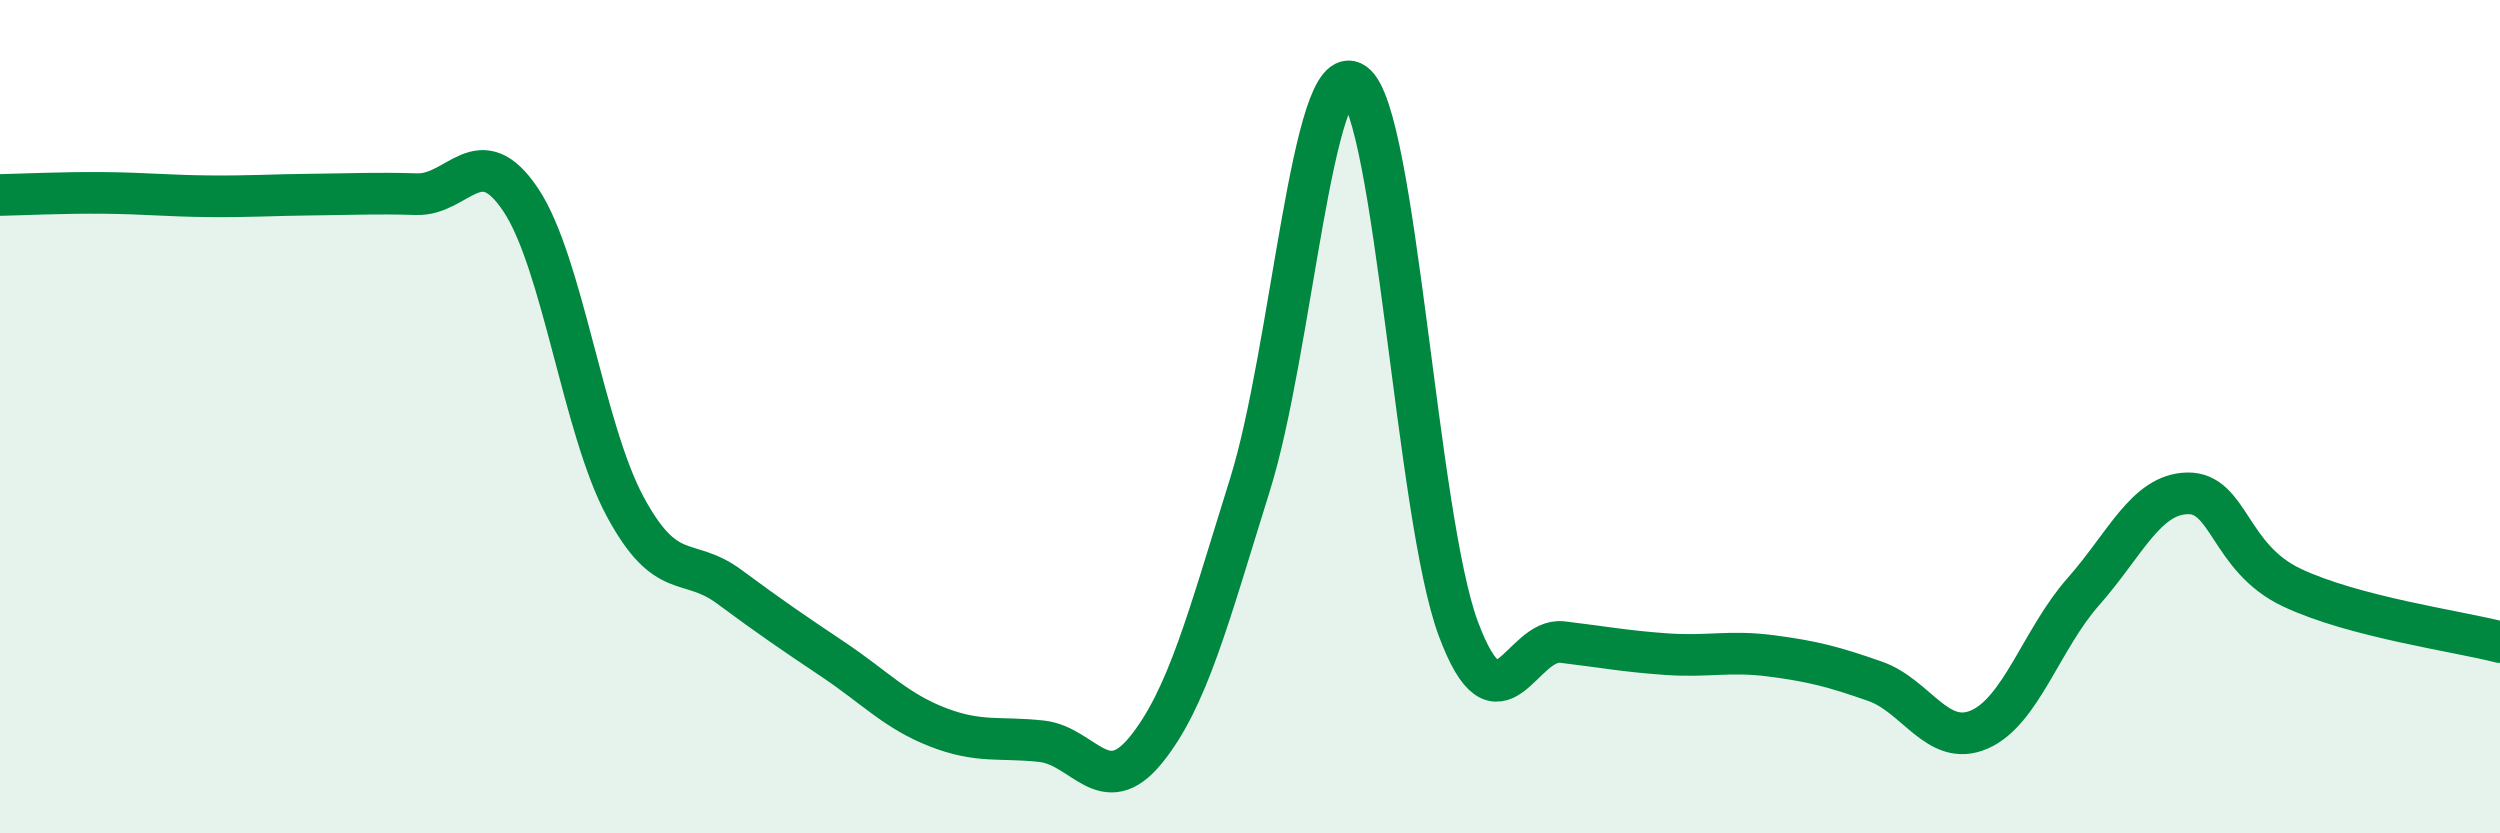 
    <svg width="60" height="20" viewBox="0 0 60 20" xmlns="http://www.w3.org/2000/svg">
      <path
        d="M 0,4.68 C 0.5,4.67 1.5,4.62 2.5,4.63 C 3.5,4.64 4,4.7 5,4.71 C 6,4.72 6.5,4.68 7.5,4.67 C 8.5,4.66 9,4.63 10,4.66 C 11,4.69 11.5,3.3 12.5,4.8 C 13.5,6.3 14,10.29 15,12.15 C 16,14.01 16.5,13.34 17.5,14.08 C 18.5,14.82 19,15.16 20,15.83 C 21,16.5 21.5,17.06 22.5,17.45 C 23.5,17.84 24,17.68 25,17.79 C 26,17.9 26.5,19.23 27.5,18 C 28.5,16.77 29,14.83 30,11.63 C 31,8.43 31.5,1.31 32.5,2 C 33.5,2.69 34,12.41 35,15.09 C 36,17.77 36.5,15.29 37.5,15.41 C 38.5,15.53 39,15.63 40,15.7 C 41,15.77 41.5,15.61 42.5,15.74 C 43.5,15.87 44,16 45,16.35 C 46,16.7 46.5,17.94 47.5,17.51 C 48.5,17.08 49,15.33 50,14.2 C 51,13.07 51.5,11.86 52.5,11.84 C 53.5,11.82 53.5,13.39 55,14.1 C 56.5,14.81 59,15.15 60,15.41L60 20L0 20Z"
        fill="#008740"
        opacity="0.1"
        stroke-linecap="round"
        stroke-linejoin="round"
      />
      <path
        d="M 0,4.68 C 0.5,4.67 1.5,4.62 2.5,4.63 C 3.5,4.64 4,4.7 5,4.71 C 6,4.72 6.5,4.68 7.5,4.67 C 8.5,4.66 9,4.63 10,4.66 C 11,4.69 11.5,3.3 12.5,4.8 C 13.5,6.3 14,10.29 15,12.15 C 16,14.01 16.5,13.34 17.5,14.08 C 18.5,14.82 19,15.16 20,15.83 C 21,16.5 21.5,17.06 22.5,17.45 C 23.5,17.84 24,17.68 25,17.79 C 26,17.9 26.5,19.23 27.5,18 C 28.5,16.77 29,14.83 30,11.63 C 31,8.43 31.5,1.31 32.5,2 C 33.5,2.69 34,12.41 35,15.09 C 36,17.77 36.5,15.29 37.5,15.41 C 38.5,15.53 39,15.63 40,15.7 C 41,15.77 41.5,15.61 42.5,15.74 C 43.5,15.87 44,16 45,16.35 C 46,16.7 46.5,17.94 47.5,17.51 C 48.5,17.08 49,15.33 50,14.2 C 51,13.07 51.5,11.86 52.5,11.84 C 53.5,11.82 53.5,13.39 55,14.1 C 56.5,14.81 59,15.15 60,15.41"
        stroke="#008740"
        stroke-width="1"
        fill="none"
        stroke-linecap="round"
        stroke-linejoin="round"
      />
    </svg>
  